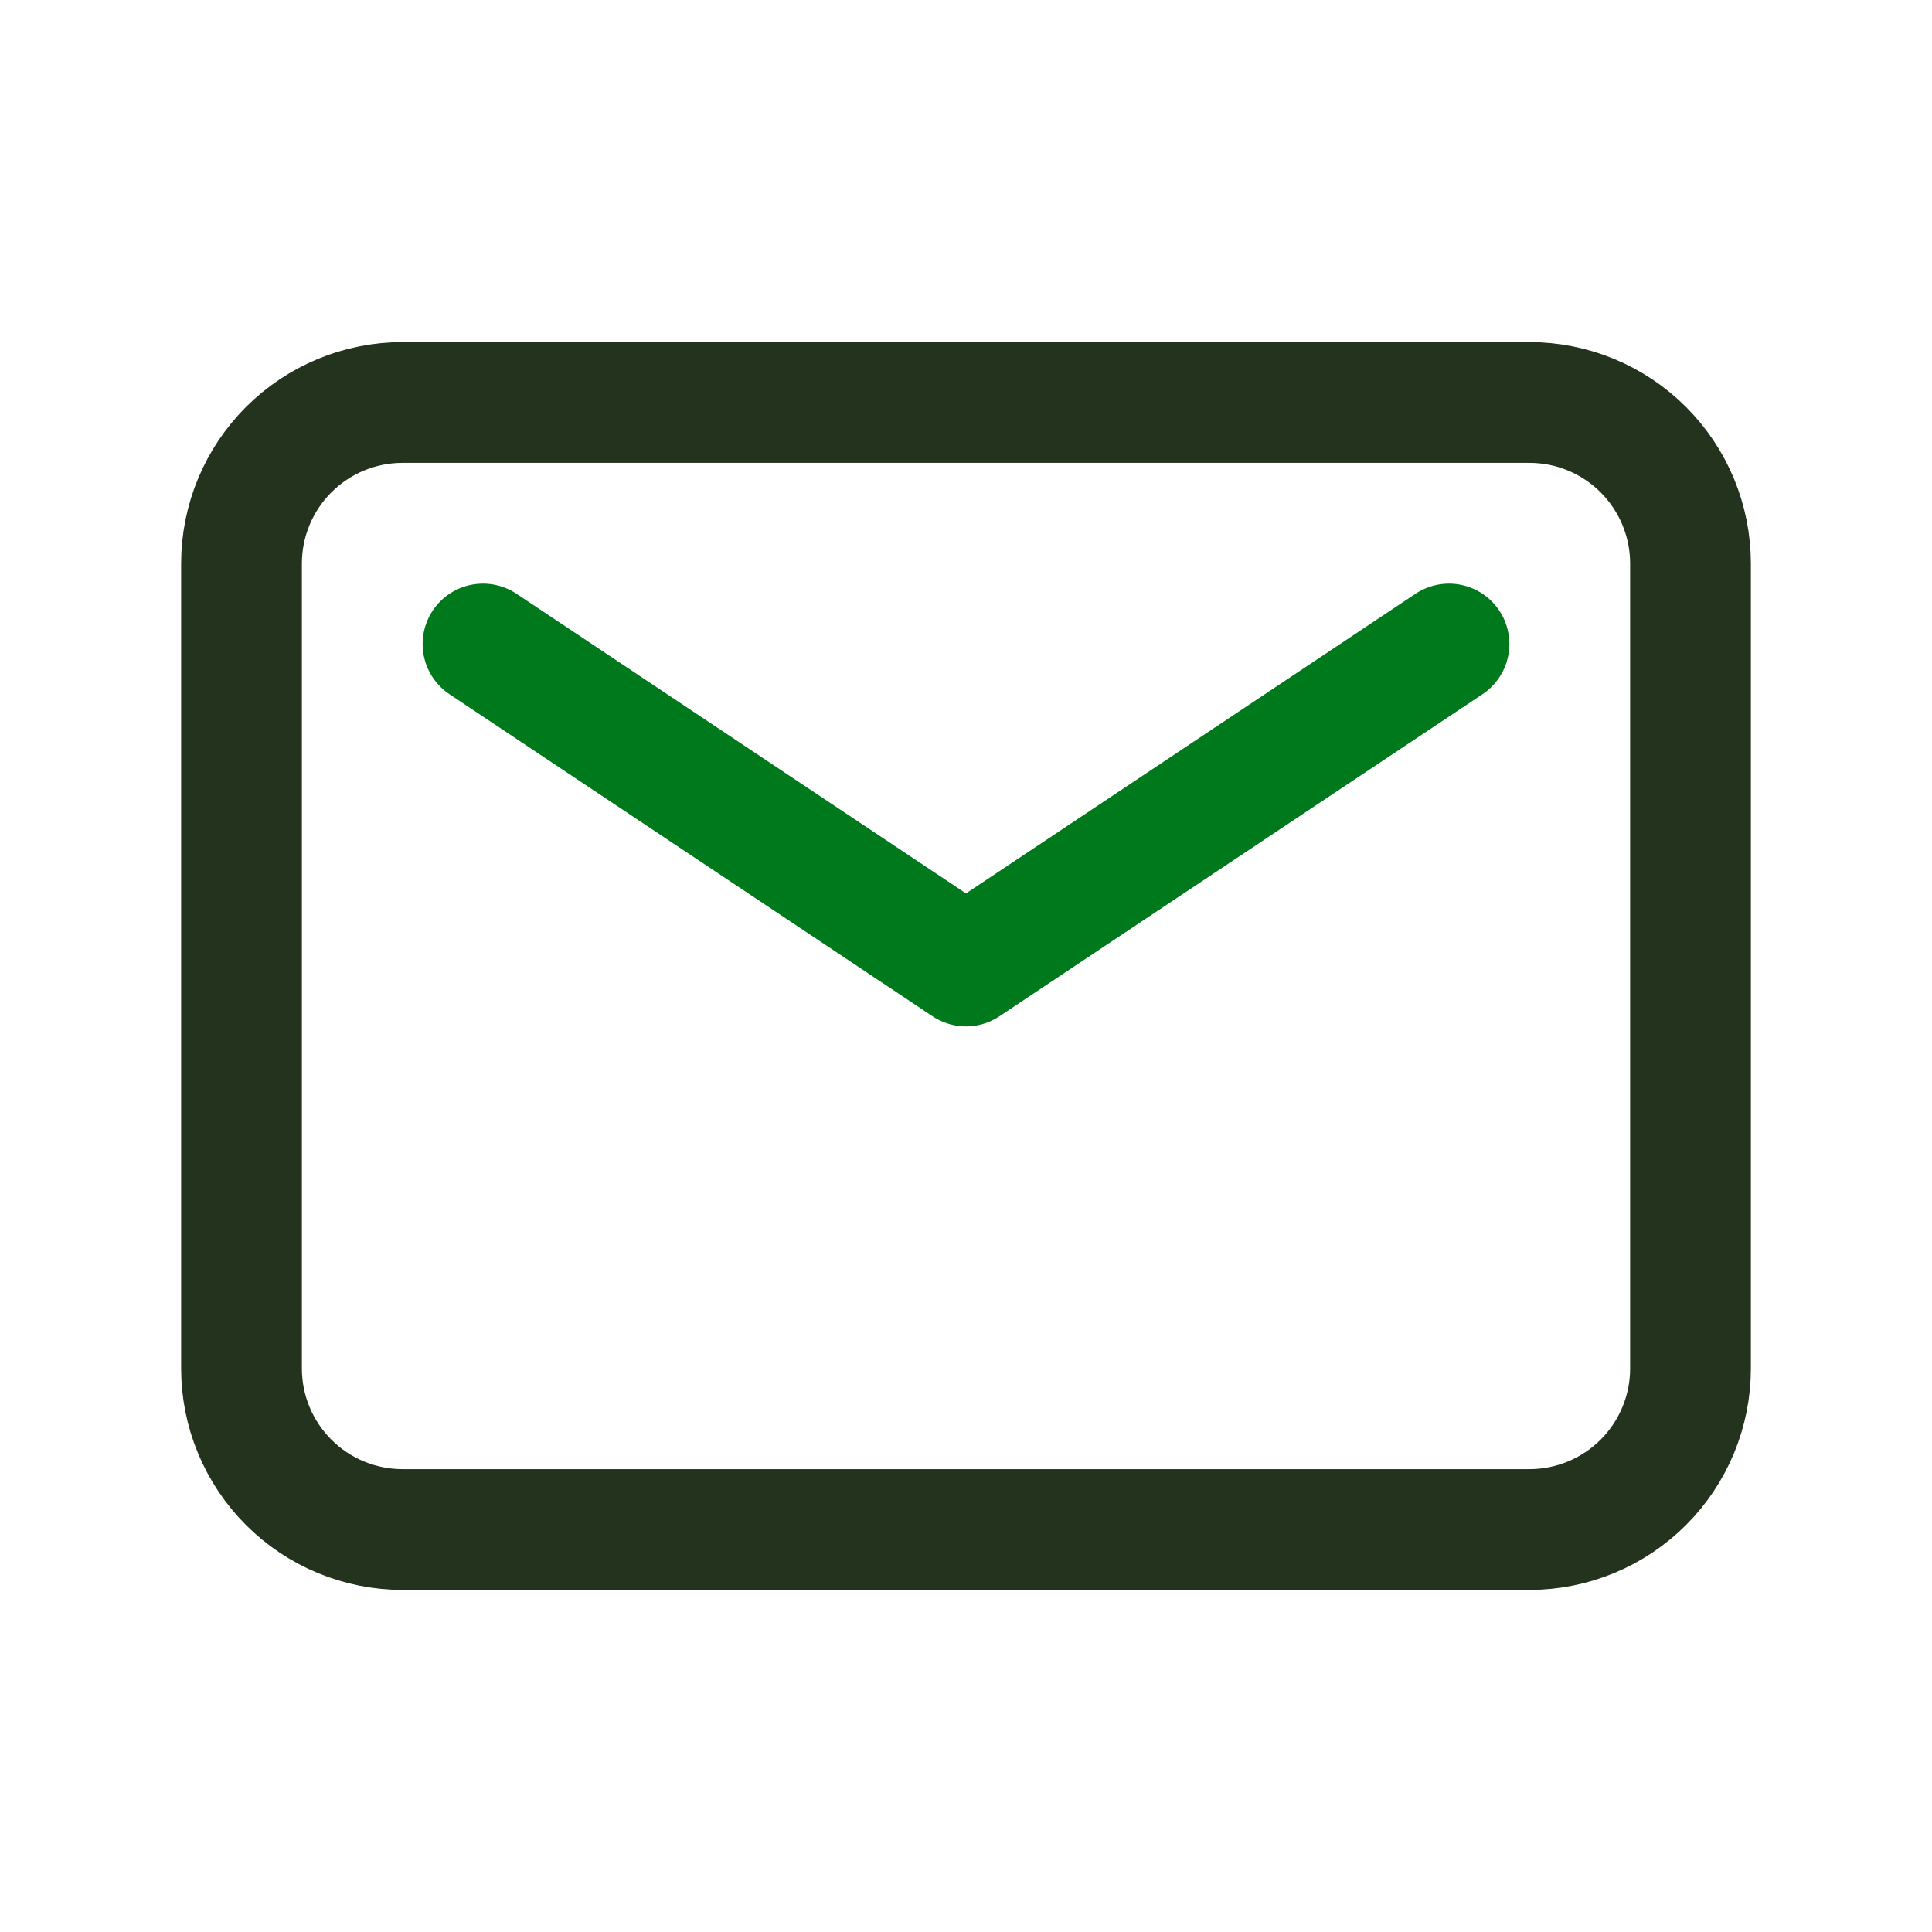 <svg width="24" height="24" viewBox="0 0 24 24" fill="none" xmlns="http://www.w3.org/2000/svg">
<g clip-path="url(#clip0_1123_121)">
<path d="M3 7C3 6.47 3.211 5.961 3.586 5.586C3.961 5.211 4.47 5 5 5H19C19.53 5 20.039 5.211 20.414 5.586C20.789 5.961 21 6.47 21 7V17C21 17.53 20.789 18.039 20.414 18.414C20.039 18.789 19.53 19 19 19H5C4.47 19 3.961 18.789 3.586 18.414C3.211 18.039 3 17.53 3 17V7Z" stroke="#23331D" stroke-width="1.5" stroke-linecap="round" stroke-linejoin="round"/>
<path d="M6 8L12 12L18 8" stroke="#00791D" stroke-width="1.5" stroke-linecap="round" stroke-linejoin="round"/>
</g>
<defs>
<clipPath id="clip0_1123_121">
<rect width="24" height="24" fill="white"/>
</clipPath>
</defs>
</svg>
